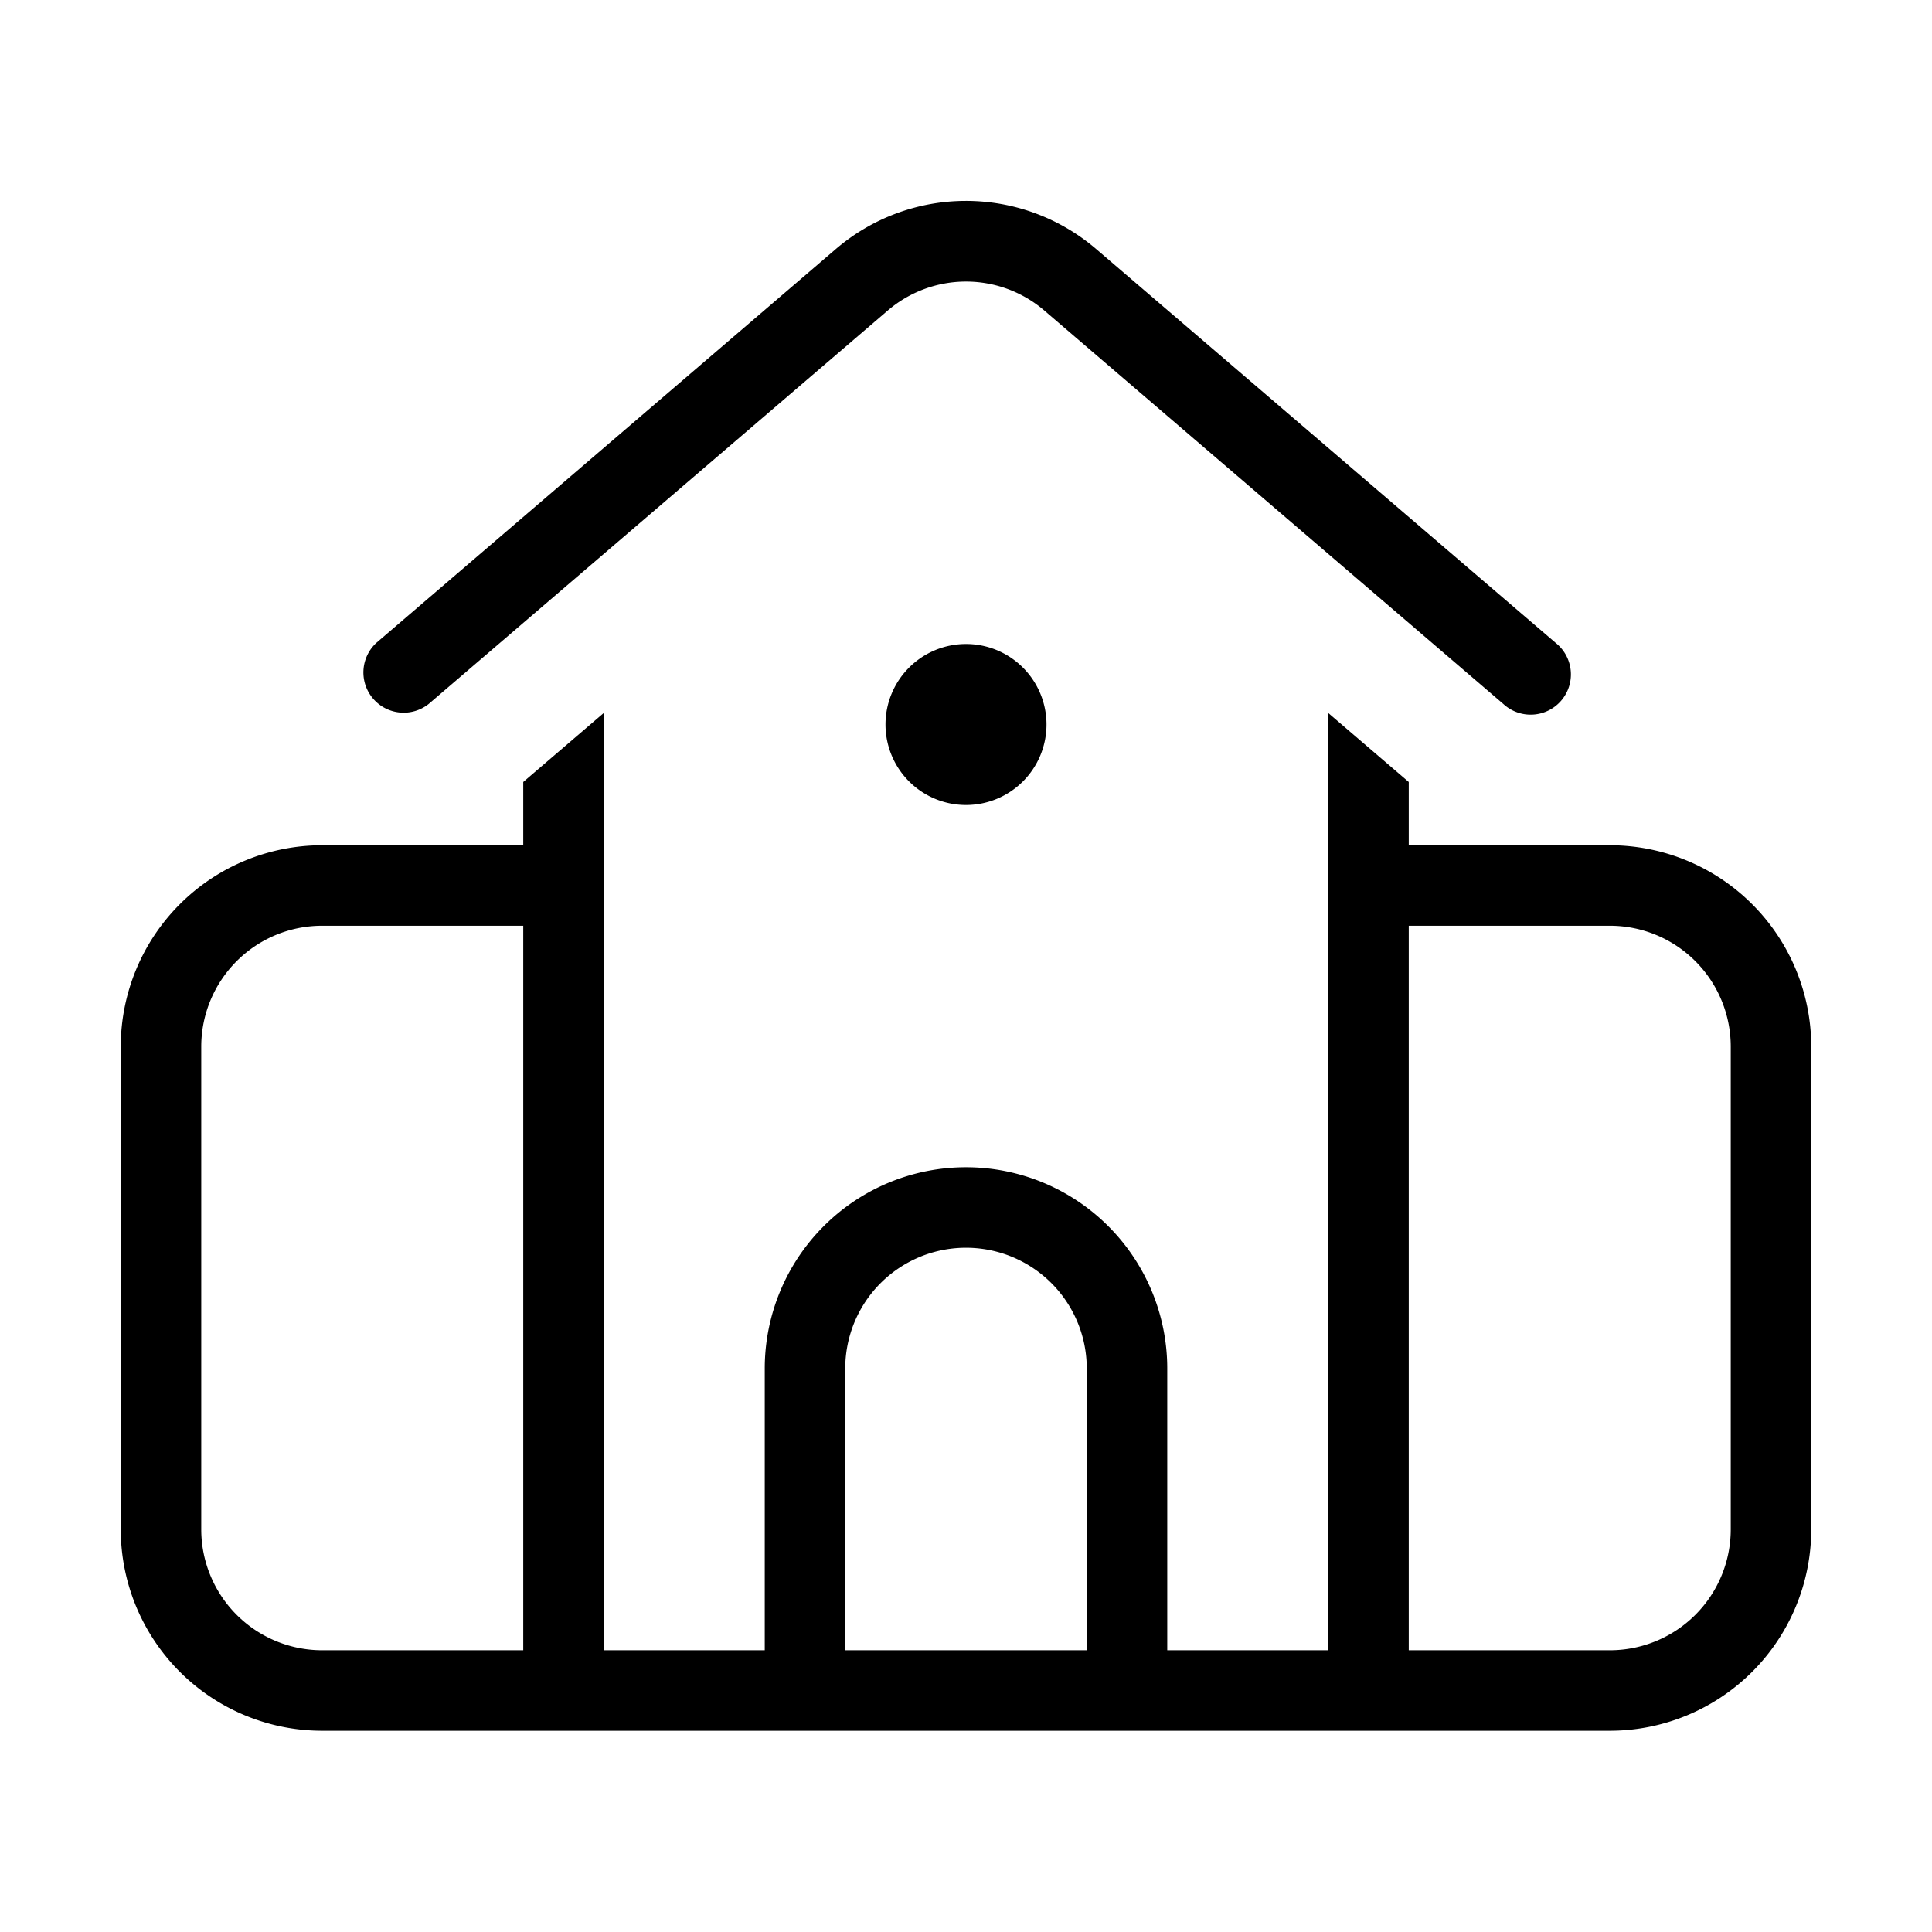 <svg id="Layer_1" data-name="Layer 1" xmlns="http://www.w3.org/2000/svg" viewBox="0 0 24 24"><path d="M18.675,8.745,12.977,3.861a1.494,1.494,0,0,0-1.953,0L5.325,8.745a.5.5,0,0,1-.65-.759L10.373,3.102a2.486,2.486,0,0,1,3.254,0L19.325,7.986a.5.5,0,1,1-.65.759ZM22.5,13v6A2.503,2.503,0,0,1,20,21.5H4A2.503,2.503,0,0,1,1.5,19V13A2.503,2.503,0,0,1,4,10.5H6.5V9.714l1-.857V20.5h2V17a2.5,2.5,0,0,1,5,0v3.5h2V8.857l1,.857V10.5H20A2.503,2.503,0,0,1,22.5,13Zm-16-1.5H4A1.502,1.502,0,0,0,2.5,13v6A1.502,1.502,0,0,0,4,20.5H6.5Zm7,5.5a1.5,1.5,0,0,0-3,0v3.5h3Zm8-4A1.502,1.502,0,0,0,20,11.5H17.5v9H20A1.502,1.502,0,0,0,21.5,19ZM12,8a1,1,0,1,0,1,1A1,1,0,0,0,12,8Z"/></svg>